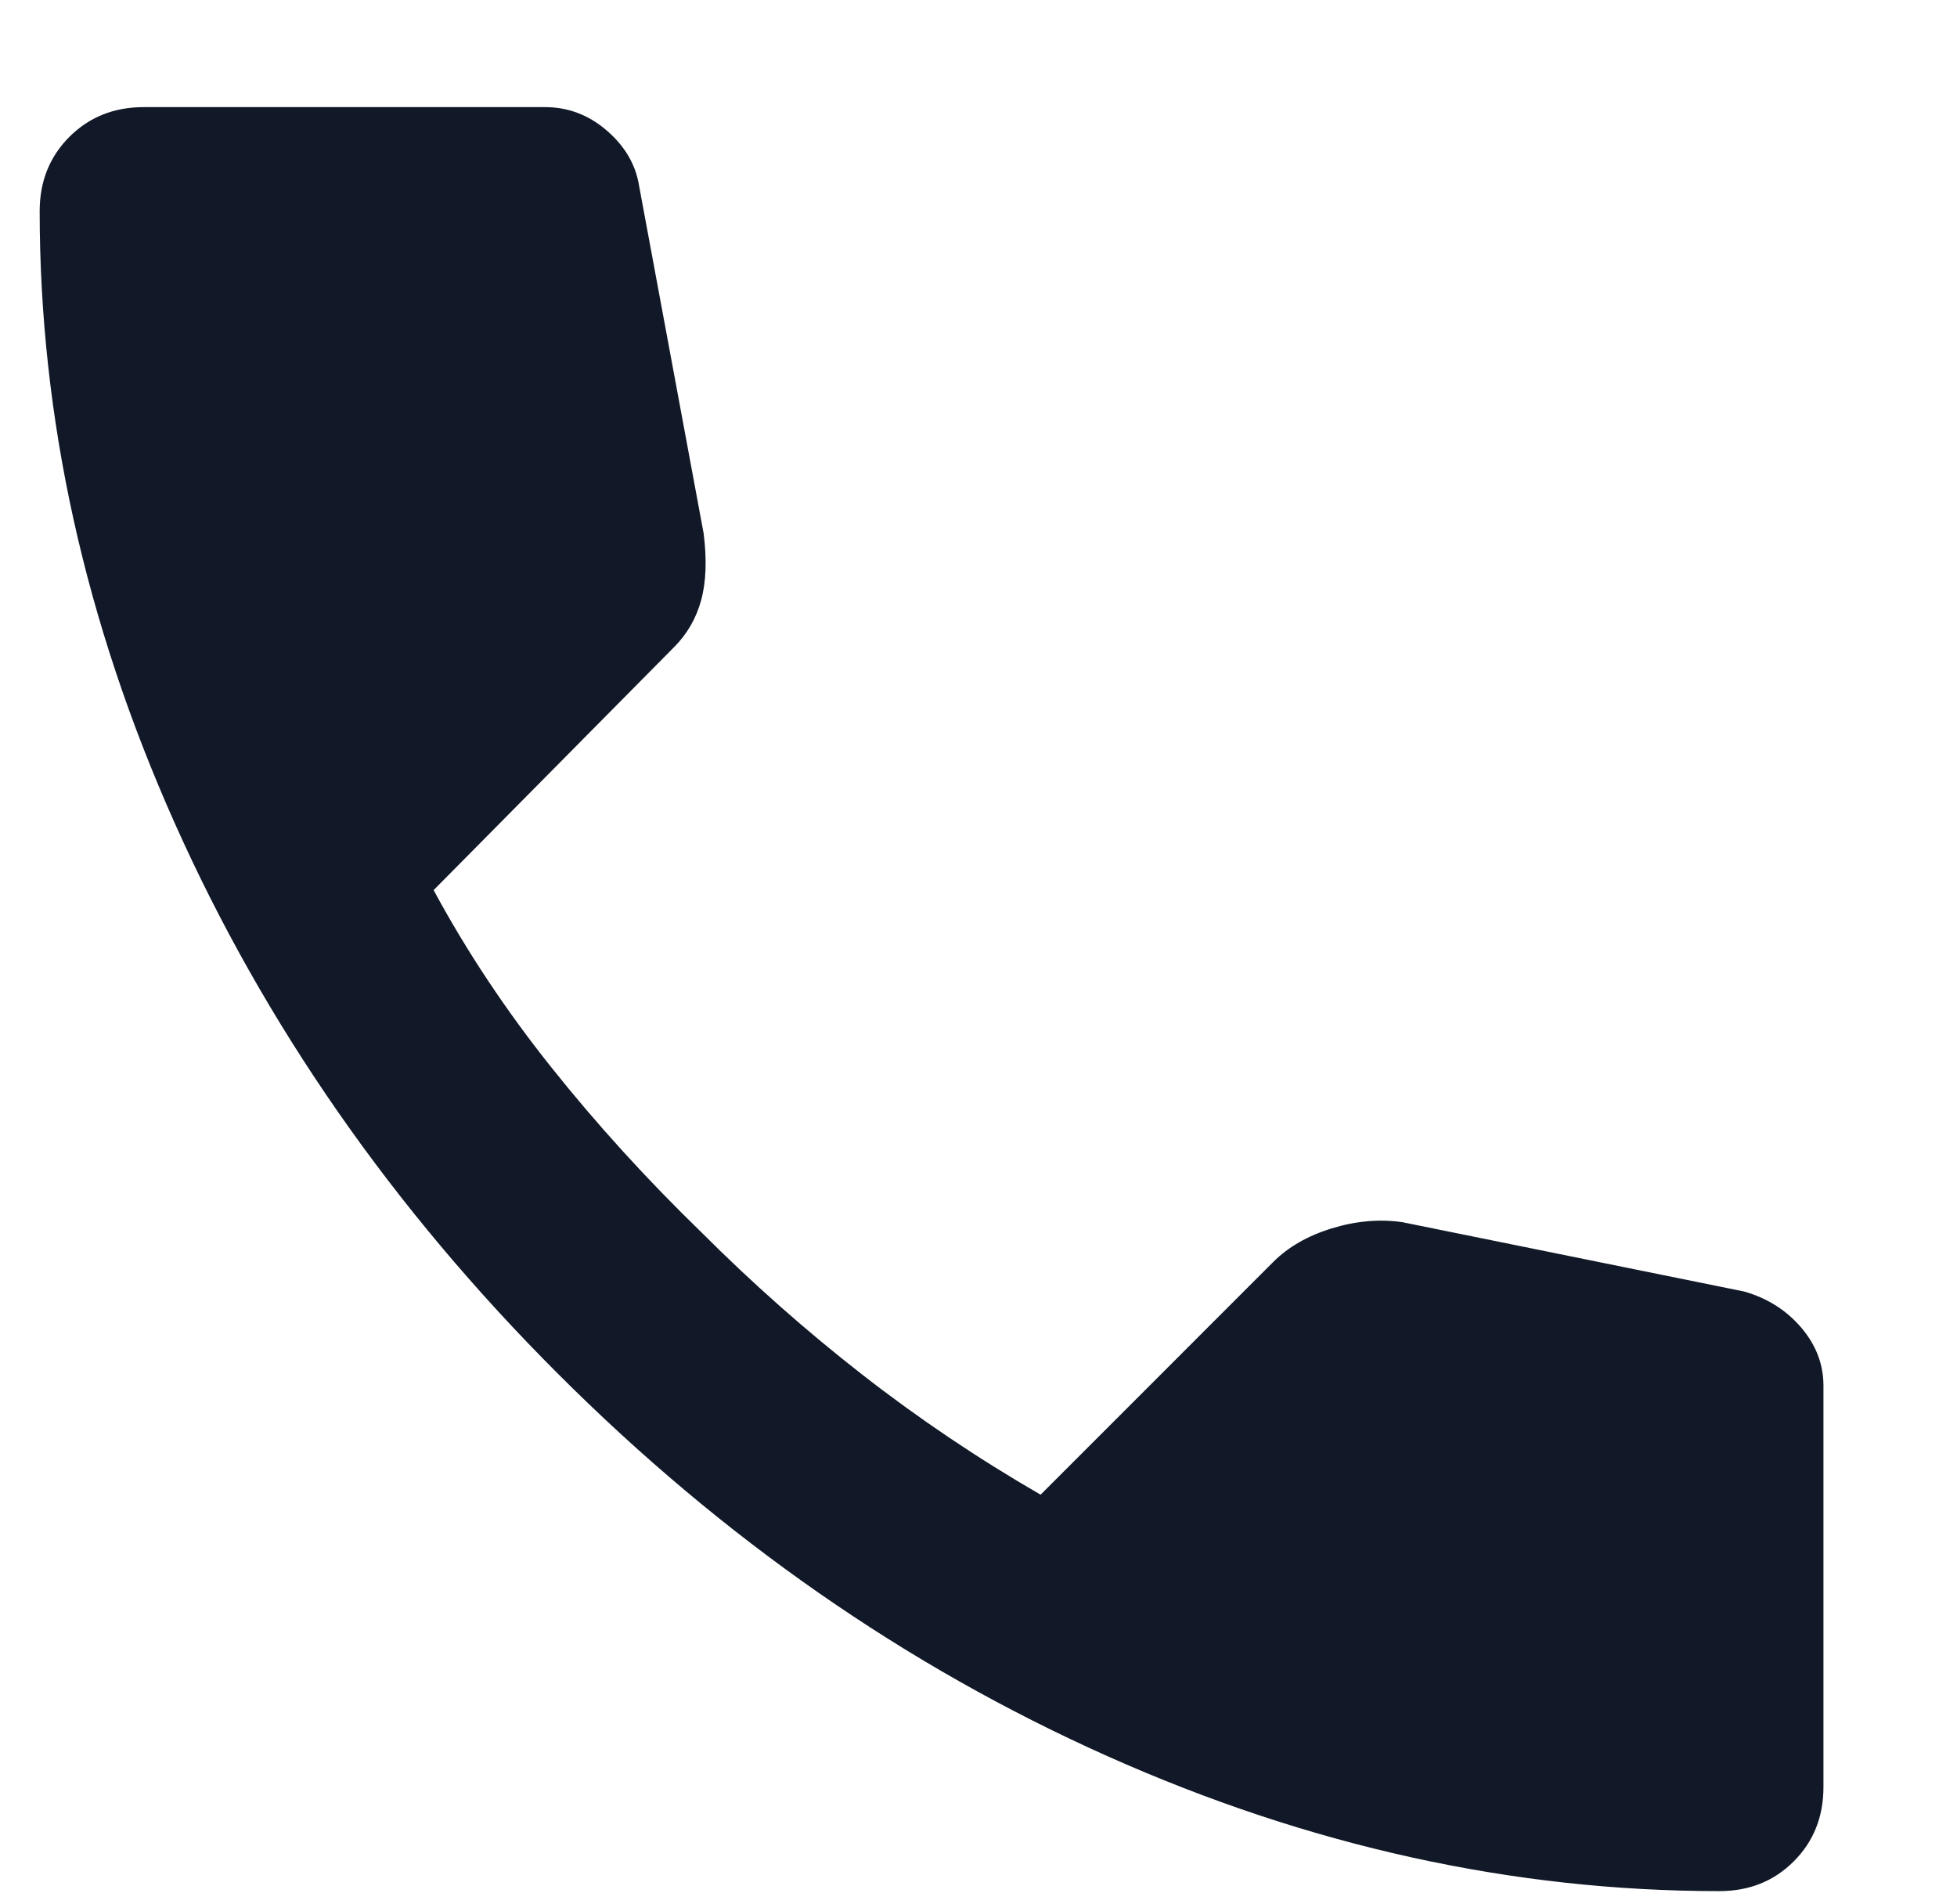 <svg width="37" height="36" viewBox="0 0 37 36" fill="none" xmlns="http://www.w3.org/2000/svg">
<g clip-path="url(#clip0_6_131)">
<path d="M32.508 35.75C28.604 35.75 24.748 34.9 20.938 33.199C17.128 31.497 13.662 29.085 10.54 25.961C7.417 22.837 5.005 19.371 3.304 15.562C1.602 11.754 0.751 7.897 0.75 3.993C0.75 3.431 0.937 2.962 1.312 2.587C1.687 2.213 2.155 2.025 2.717 2.025H10.305C10.743 2.025 11.133 2.174 11.476 2.471C11.82 2.769 12.023 3.12 12.085 3.524L13.303 10.082C13.366 10.582 13.35 11.003 13.256 11.347C13.163 11.69 12.991 11.987 12.741 12.237L8.198 16.827C8.822 17.982 9.563 19.098 10.422 20.175C11.28 21.252 12.225 22.29 13.256 23.291C14.224 24.259 15.239 25.157 16.301 25.985C17.363 26.813 18.487 27.57 19.674 28.256L24.076 23.853C24.358 23.572 24.725 23.361 25.178 23.222C25.632 23.082 26.076 23.042 26.512 23.104L32.976 24.415C33.413 24.54 33.772 24.767 34.053 25.095C34.334 25.424 34.475 25.79 34.475 26.195V33.783C34.475 34.345 34.288 34.814 33.913 35.188C33.538 35.563 33.07 35.75 32.508 35.75Z" fill="#111827"/>
</g>
<defs>
<clipPath id="clip0_6_131">
<rect width="35.5" height="35.5" fill="white" transform="translate(0.75 0.25)"/>
</clipPath>
</defs>
</svg>
